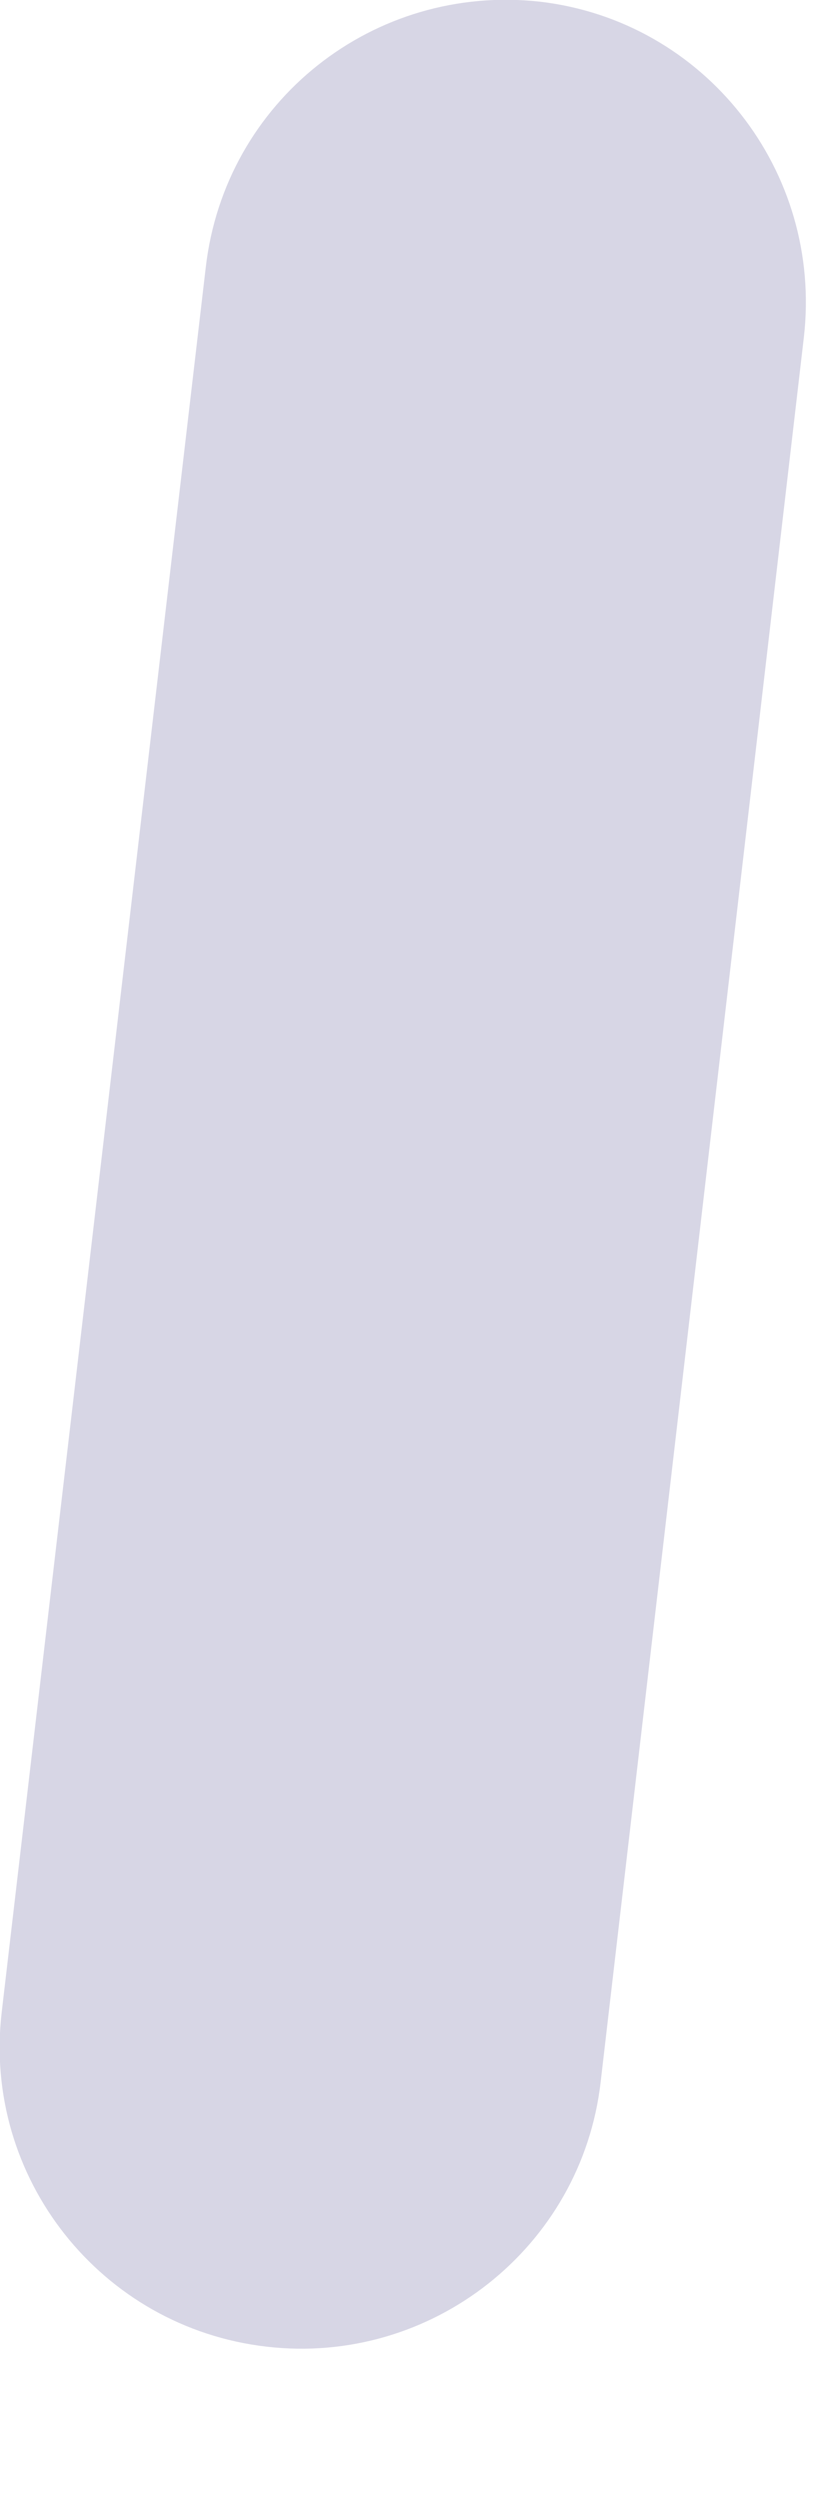 <?xml version="1.0" encoding="utf-8"?>
<svg xmlns="http://www.w3.org/2000/svg" fill="none" height="100%" overflow="visible" preserveAspectRatio="none" style="display: block;" viewBox="0 0 1 3" width="100%">
<path d="M0.002 2.415L0.247 0.321C0.27 0.121 0.449 -0.02 0.648 0.002C0.846 0.025 0.988 0.205 0.965 0.405L0.721 2.499C0.698 2.697 0.518 2.839 0.32 2.816C0.121 2.793 -0.021 2.613 0.002 2.415Z" fill="#D7D6E5" id="Vector"/>
</svg>